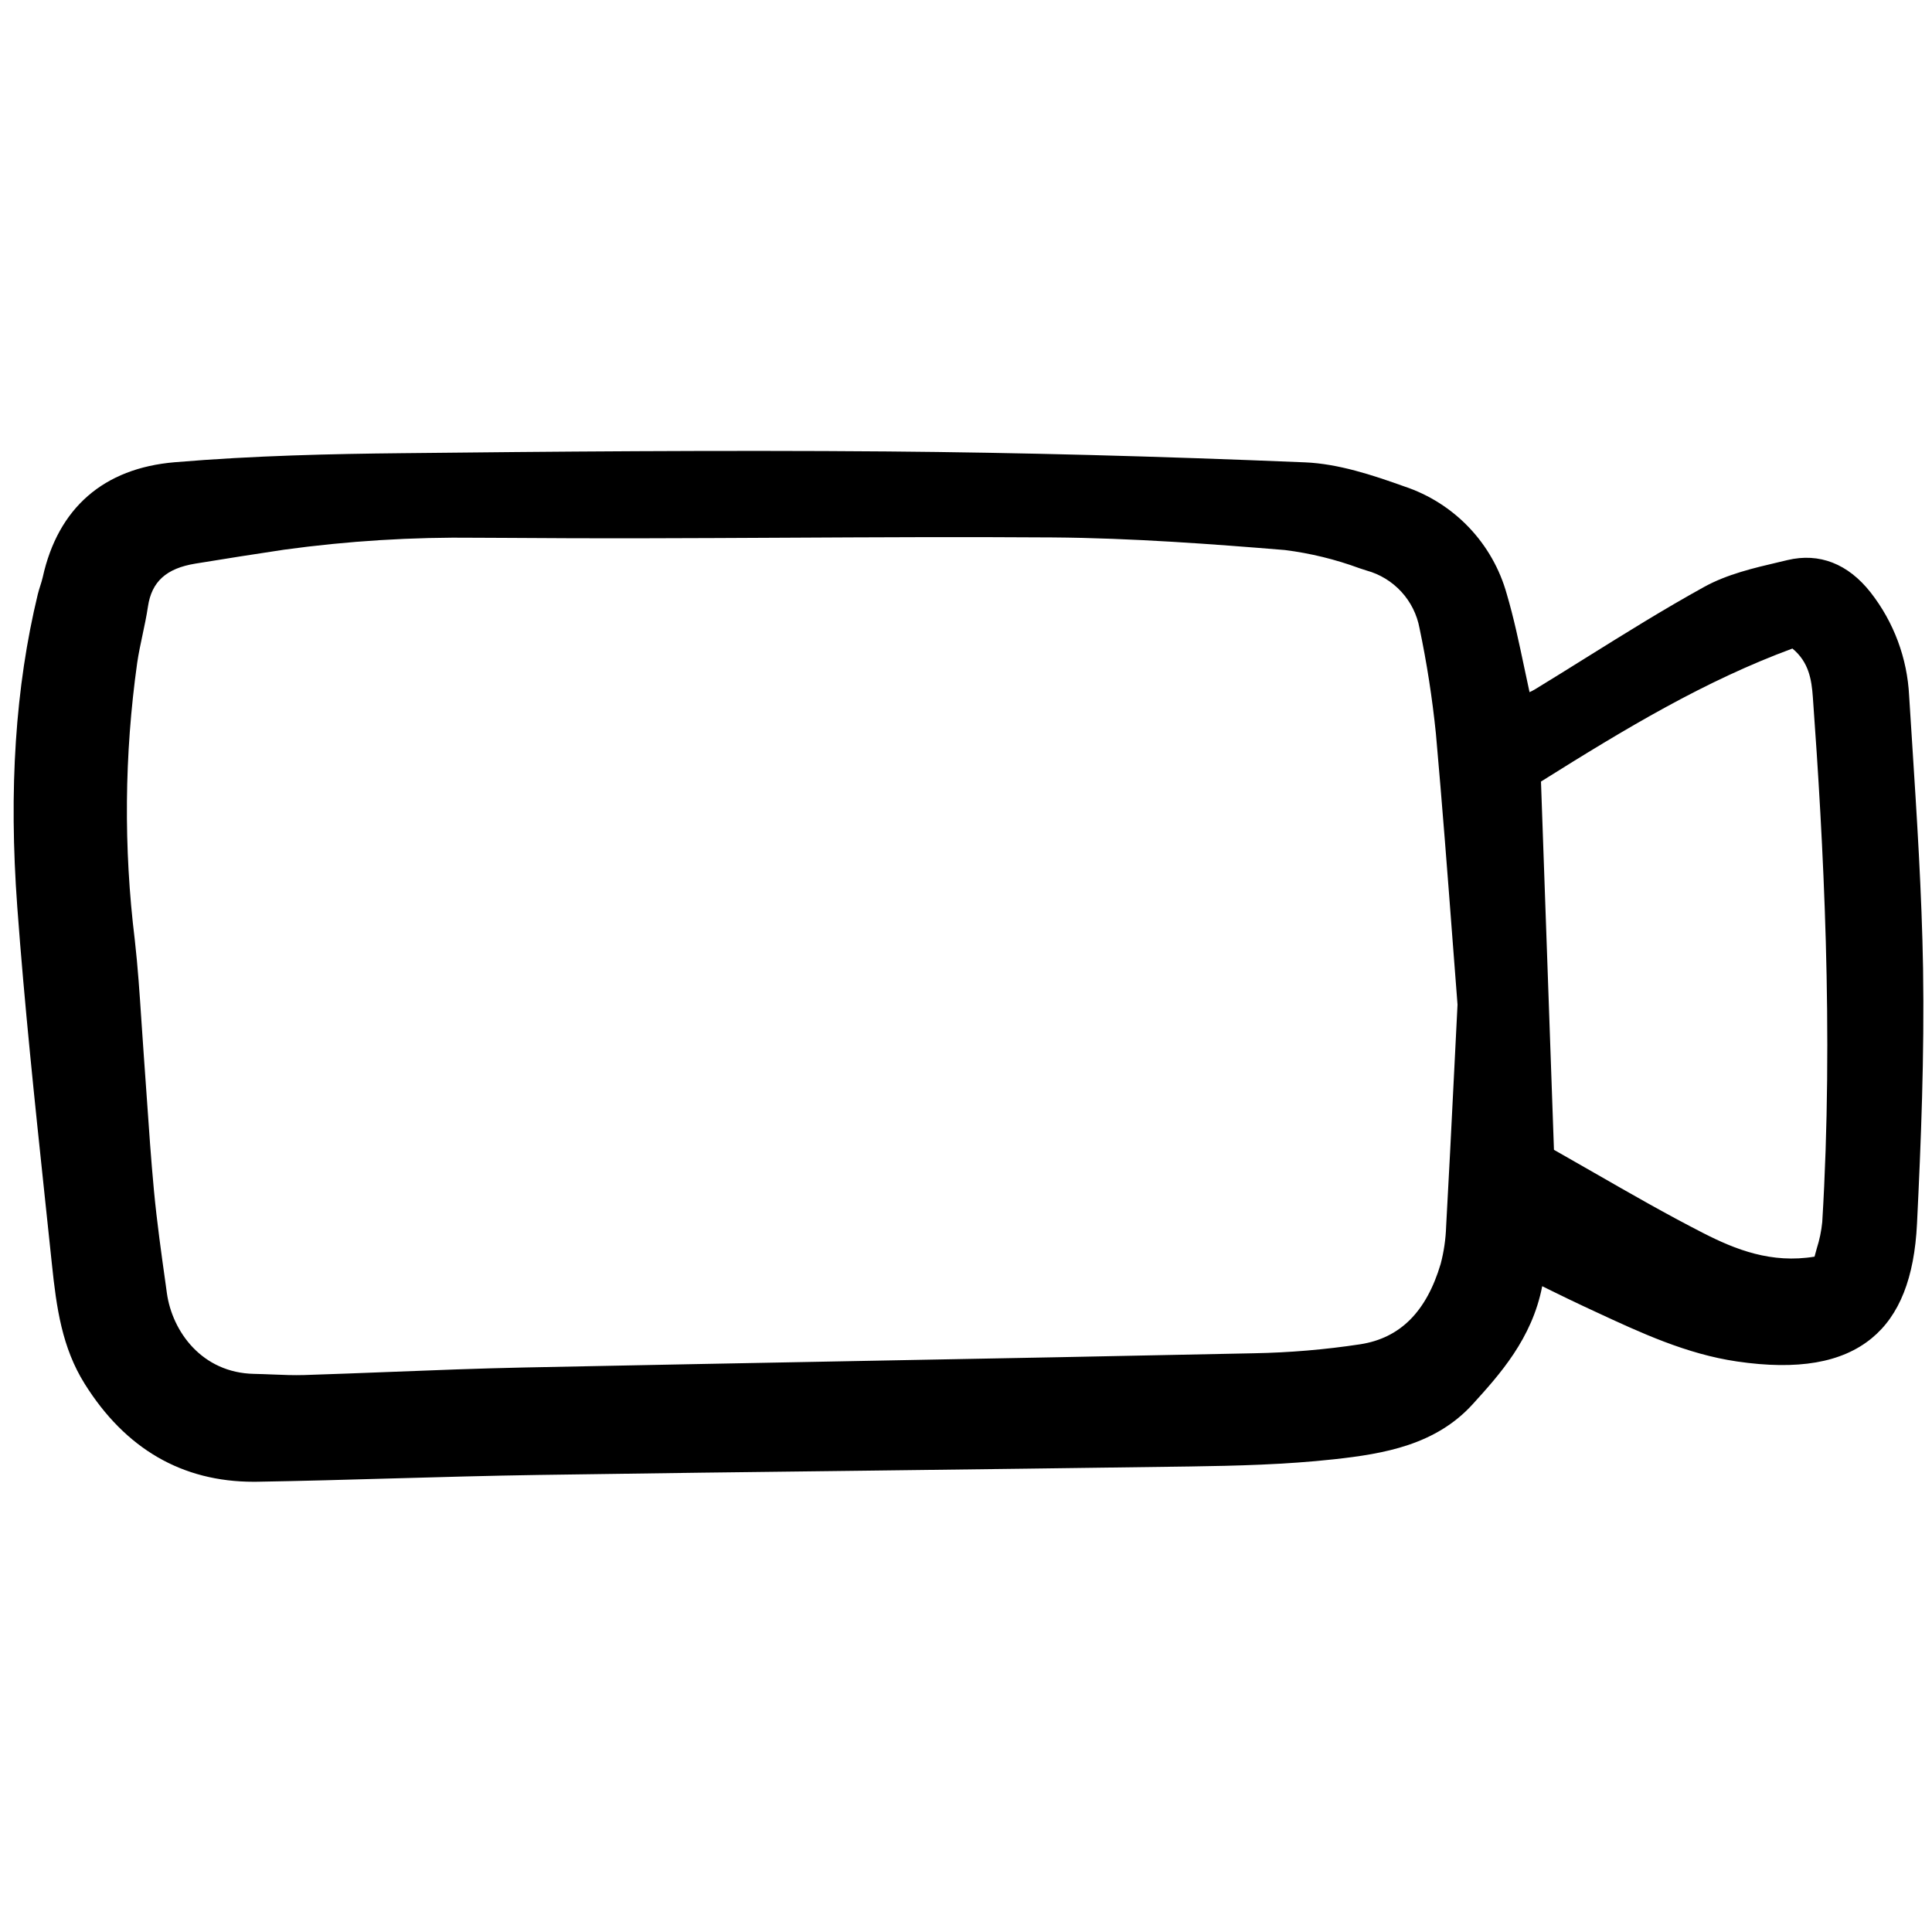 <?xml version="1.0" encoding="utf-8"?><!-- Uploaded to: SVG Repo, www.svgrepo.com, Generator: SVG Repo Mixer Tools -->
<svg width="800px" height="800px" viewBox="0 -41.5 179 179" fill="none" xmlns="http://www.w3.org/2000/svg">
<g clip-path="url(#clip0)">
<path d="M177.153 27.227C177.061 25.808 176.971 24.389 176.881 22.97C176.71 19.483 175.462 16.134 173.308 13.383C171.218 10.727 168.558 9.692 165.618 10.39L164.827 10.577C162.462 11.131 160.015 11.705 157.893 12.876C154.156 14.939 150.476 17.235 146.918 19.455C145.359 20.428 143.8 21.401 142.228 22.359C142.061 22.459 141.889 22.549 141.712 22.629C141.539 21.842 141.375 21.06 141.211 20.286C140.717 17.947 140.251 15.738 139.6 13.529C138.957 11.221 137.756 9.107 136.104 7.371C134.451 5.634 132.396 4.33 130.12 3.572C127.155 2.512 124.001 1.466 120.905 1.337C107.1 0.763 94.45 0.432 82.231 0.327C66.68 0.198 50.831 0.34 37.197 0.488C30.924 0.552 23.522 0.707 16.188 1.326C9.607 1.879 5.379 5.561 3.961 11.973C3.902 12.239 3.818 12.5 3.735 12.761C3.652 13.023 3.567 13.289 3.502 13.556C1.424 22.158 0.799 31.633 1.6 42.523C2.261 51.517 3.224 60.636 4.157 69.456C4.374 71.507 4.59 73.559 4.807 75.613C5.233 79.705 5.755 83.364 7.843 86.705C11.611 92.732 16.873 95.786 23.499 95.786C23.622 95.786 23.746 95.786 23.869 95.783C28.015 95.713 32.228 95.594 36.302 95.478C40.748 95.353 45.345 95.223 49.865 95.154C59.956 95.004 70.047 94.873 80.139 94.759C90.169 94.639 100.201 94.508 110.232 94.37C114.504 94.305 119.056 94.203 123.611 93.701C128.223 93.194 133.012 92.382 136.454 88.59C138.917 85.875 141.948 82.534 142.885 77.667L143.791 78.112C144.851 78.631 145.777 79.085 146.714 79.52L147.851 80.049C151.979 81.968 156.247 83.954 160.931 84.64C166.563 85.466 170.645 84.762 173.41 82.491C175.992 80.371 177.366 76.895 177.611 71.867C177.98 64.324 178.302 56.24 178.173 48.233C178.054 41.223 177.595 34.108 177.153 27.227ZM168.831 71.734C168.748 72.559 168.579 73.373 168.326 74.162C168.255 74.422 168.183 74.673 168.117 74.929C164.113 75.588 160.794 74.273 157.801 72.742C154.351 70.978 150.976 69.038 147.711 67.164C146.45 66.44 145.204 65.725 143.974 65.03L142.772 30.911C150.69 25.944 157.944 21.588 166.067 18.587C167.599 19.844 167.845 21.491 167.96 23.079C168.929 36.432 169.905 54.033 168.831 71.734ZM15.357 77.547C14.953 74.675 14.536 71.706 14.261 68.78C13.995 65.947 13.796 63.055 13.604 60.258C13.511 58.907 13.418 57.556 13.317 56.206C13.239 55.16 13.17 54.113 13.101 53.065C12.94 50.613 12.772 48.075 12.489 45.587C11.443 37.056 11.518 28.425 12.711 19.913C12.837 19.051 13.024 18.174 13.205 17.324C13.386 16.474 13.576 15.588 13.707 14.701C14.05 12.388 15.405 11.159 18.1 10.719C20.915 10.258 23.678 9.825 26.315 9.43C32.228 8.618 38.194 8.248 44.163 8.323C45.052 8.323 45.934 8.327 46.808 8.335C55.466 8.408 64.268 8.363 72.78 8.319C80.878 8.277 89.251 8.234 97.484 8.293C104.89 8.346 112.5 8.923 119.047 9.461C121.407 9.758 123.727 10.324 125.959 11.148L126.609 11.359C127.848 11.698 128.965 12.38 129.834 13.325C130.702 14.27 131.286 15.44 131.519 16.702C132.195 19.924 132.701 23.179 133.035 26.454C133.626 33.058 134.13 39.678 134.574 45.519C134.737 47.654 134.891 49.688 135.04 51.58L134.724 57.867C134.461 63.136 134.235 67.634 133.984 72.131C133.947 73.3 133.778 74.46 133.481 75.591C132.161 80.034 129.723 82.473 126.028 83.047C122.765 83.542 119.472 83.82 116.172 83.88C104.199 84.135 92.023 84.363 80.247 84.583C69.667 84.781 59.088 84.986 48.509 85.199C44.399 85.284 40.227 85.447 36.191 85.606C33.523 85.709 30.855 85.814 28.185 85.898C27.221 85.927 26.223 85.888 25.262 85.847C24.693 85.824 24.124 85.8 23.556 85.79C18.703 85.702 15.959 81.853 15.462 78.314L15.357 77.547Z" fill="#000000"/>
</g>
<defs>
<clipPath id="clip0">
<rect width="178" height="96" fill="white" transform="translate(0.777)"/>
</clipPath>
</defs>
</svg>